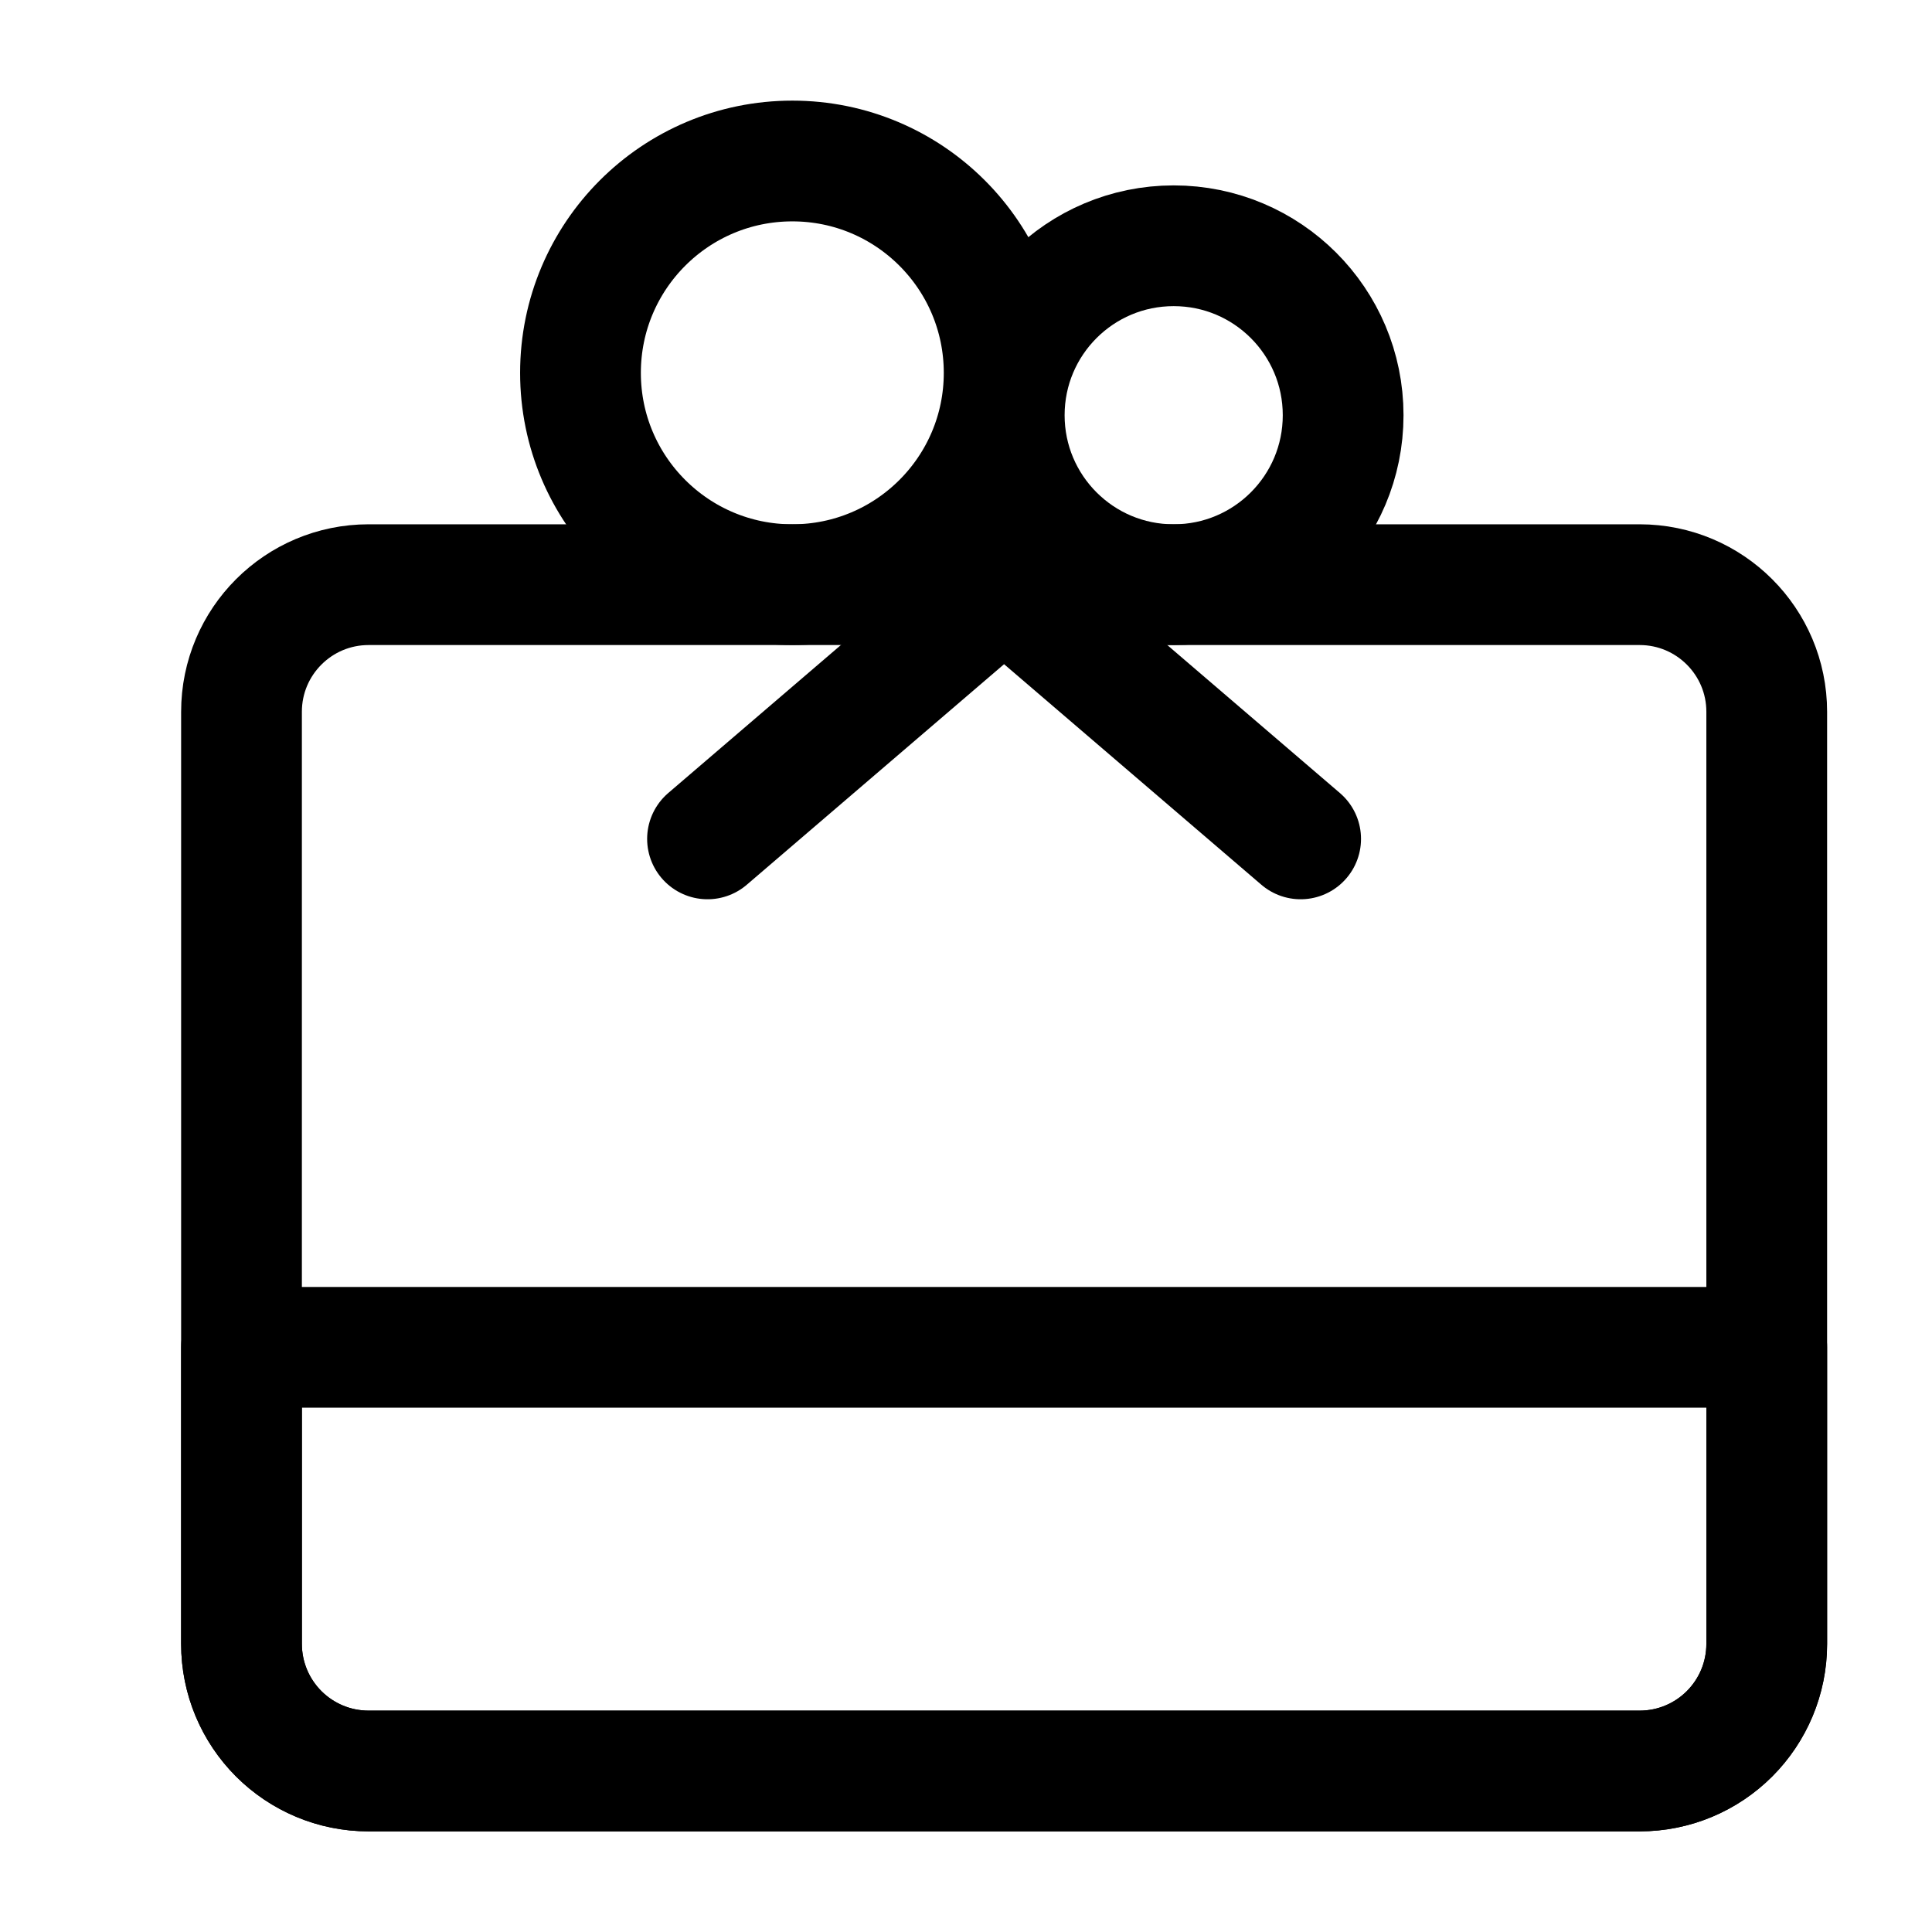 <svg width="24" height="24" viewBox="0 0 24 24" fill="none" xmlns="http://www.w3.org/2000/svg">
<path d="M20.368 7.263H4.579C3.707 7.263 3 7.97 3 8.842V20.421C3 21.293 3.707 22 4.579 22H20.368C21.24 22 21.947 21.293 21.947 20.421V8.842C21.947 7.97 21.24 7.263 20.368 7.263Z" stroke="black" stroke-width="1.5" stroke-linejoin="round"/>
<path d="M3 16.737H21.947V20.421C21.947 20.84 21.781 21.241 21.485 21.538C21.189 21.834 20.787 22 20.368 22H4.579C4.16 22 3.759 21.834 3.462 21.538C3.166 21.241 3 20.84 3 20.421V16.737Z" stroke="black" stroke-width="1.5" stroke-linejoin="round"/>
<path d="M9.843 7.263C11.296 7.263 12.474 6.085 12.474 4.632C12.474 3.178 11.296 2 9.843 2C8.389 2 7.211 3.178 7.211 4.632C7.211 6.085 8.389 7.263 9.843 7.263Z" stroke="black" stroke-width="1.5"/>
<path d="M14.58 7.263C15.743 7.263 16.685 6.321 16.685 5.158C16.685 3.995 15.743 3.053 14.58 3.053C13.417 3.053 12.475 3.995 12.475 5.158C12.475 6.321 13.417 7.263 14.58 7.263Z" stroke="black" stroke-width="1.5"/>
<path d="M8.789 10.421L12.473 7.263L16.157 10.421" stroke="black" stroke-width="1.5" stroke-linecap="round" stroke-linejoin="round"/>
</svg>
